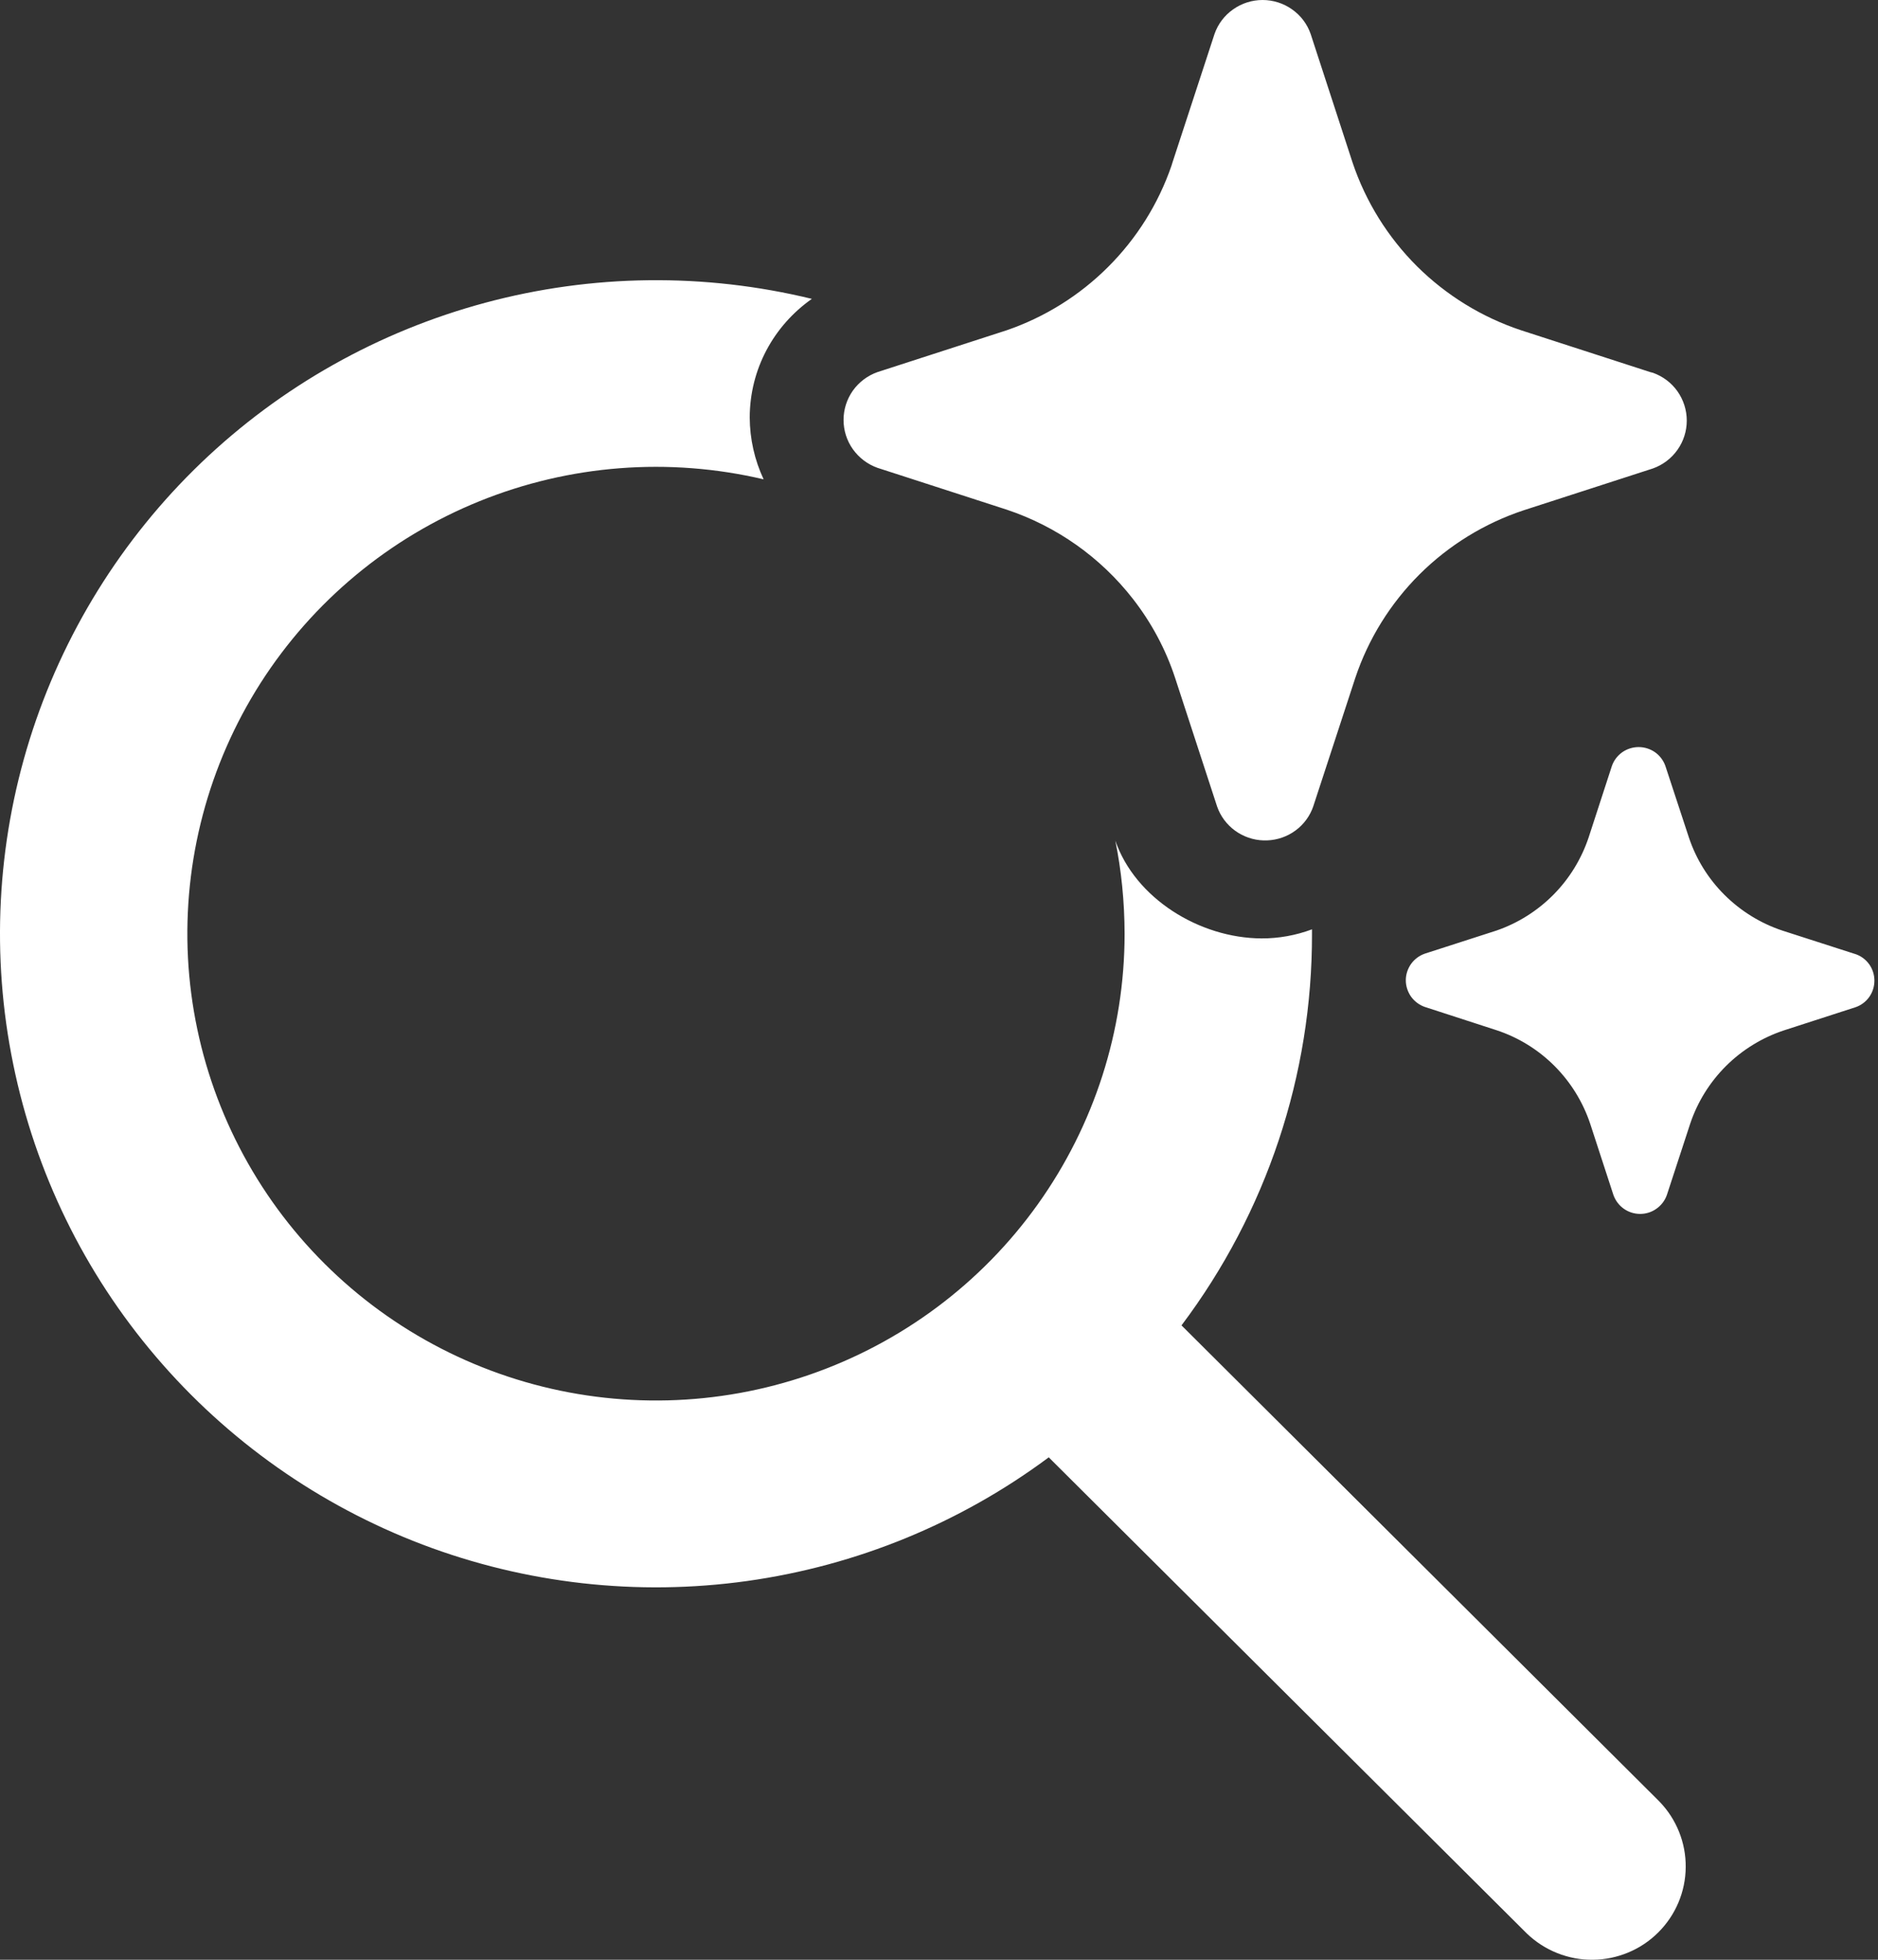 <svg width="23" height="24" viewBox="0 0 23 24" fill="none" xmlns="http://www.w3.org/2000/svg">
<rect x="0" y="0" width="23" height="24" fill="#333333" stroke="none"/>
<path d="M13.874 7.333C13.478 6.825 12.94 6.445 12.328 6.241L10.746 5.729C10.625 5.686 10.52 5.606 10.445 5.501C10.371 5.397 10.331 5.271 10.331 5.143C10.331 5.014 10.371 4.889 10.445 4.784C10.52 4.679 10.625 4.6 10.746 4.557L12.328 4.045C12.796 3.884 13.221 3.619 13.571 3.269C13.921 2.92 14.186 2.497 14.347 2.03L14.359 1.991L14.874 0.417C14.916 0.295 14.996 0.189 15.102 0.115C15.207 0.04 15.334 0 15.463 0C15.592 0 15.719 0.04 15.824 0.115C15.93 0.189 16.01 0.295 16.052 0.417L16.565 1.991C16.726 2.47 16.996 2.904 17.354 3.261C17.713 3.617 18.15 3.886 18.63 4.045L20.211 4.557L20.243 4.565C20.364 4.608 20.47 4.687 20.544 4.792C20.618 4.897 20.658 5.022 20.658 5.151C20.658 5.279 20.618 5.405 20.544 5.509C20.47 5.614 20.364 5.694 20.243 5.737L18.661 6.249C18.181 6.408 17.744 6.677 17.386 7.033C17.028 7.39 16.758 7.824 16.598 8.303L16.083 9.877L16.068 9.916C16.019 10.031 15.936 10.129 15.829 10.196C15.723 10.263 15.599 10.296 15.474 10.292C15.348 10.288 15.227 10.246 15.125 10.172C15.024 10.098 14.947 9.995 14.906 9.877L14.392 8.303C14.277 7.952 14.101 7.624 13.874 7.333ZM22.707 11.679L21.828 11.396C21.561 11.307 21.319 11.157 21.12 10.959C20.921 10.761 20.771 10.519 20.683 10.253L20.396 9.38C20.372 9.312 20.328 9.254 20.269 9.212C20.21 9.171 20.14 9.149 20.069 9.149C19.997 9.149 19.927 9.171 19.868 9.212C19.809 9.254 19.765 9.312 19.741 9.38L19.457 10.253C19.369 10.517 19.222 10.758 19.026 10.956C18.83 11.154 18.591 11.305 18.327 11.396L17.449 11.679C17.381 11.703 17.323 11.747 17.281 11.805C17.24 11.864 17.217 11.933 17.217 12.005C17.217 12.076 17.24 12.146 17.281 12.205C17.323 12.263 17.381 12.307 17.449 12.331L18.327 12.616C18.595 12.704 18.838 12.854 19.037 13.053C19.236 13.252 19.386 13.495 19.475 13.761L19.76 14.635C19.784 14.702 19.828 14.761 19.886 14.802C19.945 14.844 20.015 14.866 20.087 14.866C20.159 14.866 20.229 14.844 20.287 14.802C20.346 14.761 20.39 14.702 20.414 14.635L20.7 13.761C20.789 13.495 20.939 13.254 21.138 13.055C21.337 12.857 21.579 12.708 21.846 12.619L22.724 12.335C22.792 12.312 22.851 12.268 22.893 12.209C22.934 12.151 22.956 12.081 22.956 12.009C22.956 11.938 22.934 11.868 22.893 11.81C22.851 11.751 22.792 11.707 22.724 11.684L22.707 11.679ZM9.943 3.66C8.627 3.34 7.252 3.356 5.945 3.707C4.637 4.058 3.44 4.732 2.464 5.667C1.489 6.602 0.766 7.768 0.363 9.056C-0.039 10.343 -0.109 11.712 0.162 13.033C0.432 14.355 1.033 15.587 1.91 16.615C2.786 17.643 3.909 18.434 5.174 18.915C6.439 19.395 7.806 19.549 9.147 19.362C10.488 19.175 11.76 18.654 12.844 17.847L18.7 23.679C18.917 23.887 19.207 24.003 19.508 24C19.809 23.997 20.097 23.877 20.309 23.665C20.522 23.453 20.643 23.166 20.645 22.866C20.648 22.567 20.532 22.278 20.323 22.062L14.47 16.231C15.511 14.848 16.072 13.165 16.068 11.436V11.381C15.87 11.455 15.66 11.493 15.449 11.492C14.692 11.489 13.902 11.003 13.658 10.291V10.288C13.734 10.66 13.772 11.042 13.773 11.436C13.773 12.623 13.401 13.78 12.71 14.748C12.02 15.715 11.044 16.444 9.918 16.834C8.793 17.224 7.573 17.255 6.429 16.923C5.285 16.591 4.273 15.912 3.533 14.981C2.794 14.05 2.364 12.913 2.302 11.728C2.241 10.542 2.552 9.367 3.191 8.365C3.831 7.364 4.768 6.585 5.872 6.138C6.975 5.691 8.192 5.597 9.352 5.87C9.241 5.632 9.183 5.374 9.182 5.113C9.183 4.521 9.475 3.989 9.943 3.66Z" fill="white"/>
</svg>
